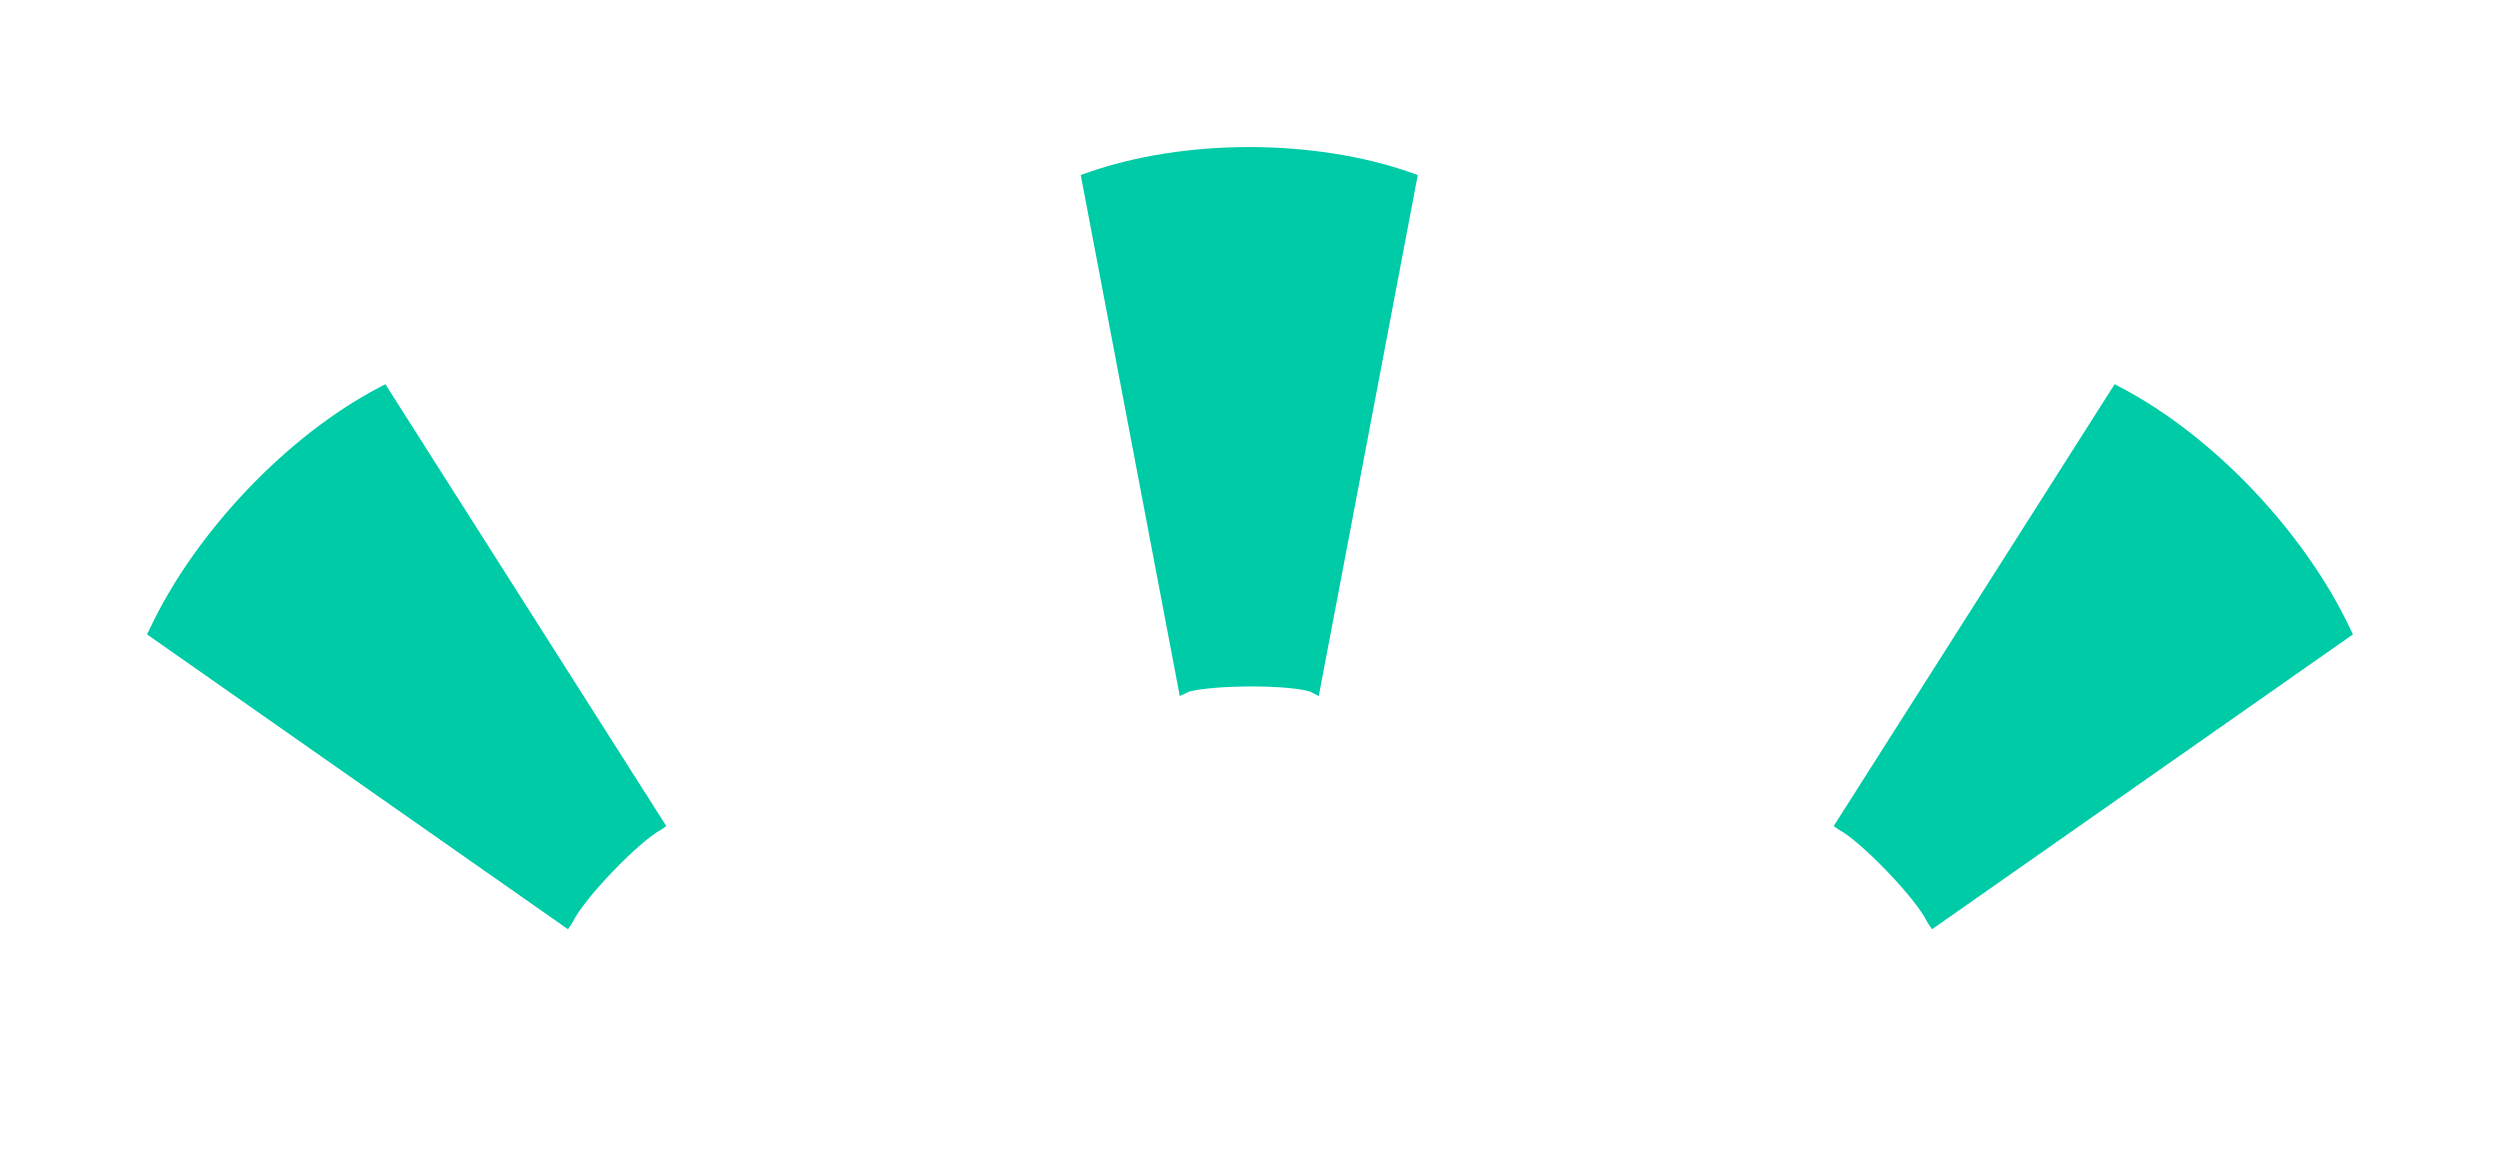 <?xml version="1.0" encoding="UTF-8"?>
<svg width="34px" height="16px" viewBox="0 0 34 16" version="1.1" xmlns="http://www.w3.org/2000/svg" xmlns:xlink="http://www.w3.org/1999/xlink">
    <!-- Generator: Sketch 49.3 (51167) - http://www.bohemiancoding.com/sketch -->
    <title>title deco green</title>
    <desc>Created with Sketch.</desc>
    <defs></defs>
    <g id="title-deco-green" stroke="none" stroke-width="1" fill="none" fill-rule="evenodd">
        <g id="deco-dashes" transform="translate(2, 2)" fill="#00CBA7">
            <path d="M12.698,0.38 L12.789,0.348 C14.111,-0.116 15.869,-0.116 17.191,0.348 L17.282,0.38 L15.935,7.466 L15.814,7.404 C15.49,7.311 14.543,7.315 14.178,7.404 L14.045,7.466 L12.698,0.38 Z" id="Path"></path>
            <path d="M26.759,3.225 L26.844,3.27 C28.092,3.923 29.335,5.228 29.957,6.538 L30,6.628 L24.275,10.638 L24.21,10.539 C24.057,10.217 23.308,9.441 23.004,9.281 L22.938,9.235 L26.759,3.225 Z" id="Path"></path>
            <path d="M3.241,3.225 L3.156,3.27 C1.908,3.923 0.665,5.228 0.043,6.538 L0,6.628 L5.725,10.638 L5.79,10.539 C5.943,10.217 6.692,9.441 6.996,9.281 L7.062,9.235 L3.241,3.225 Z" id="Path-Copy"></path>
        </g>
    </g>
</svg>